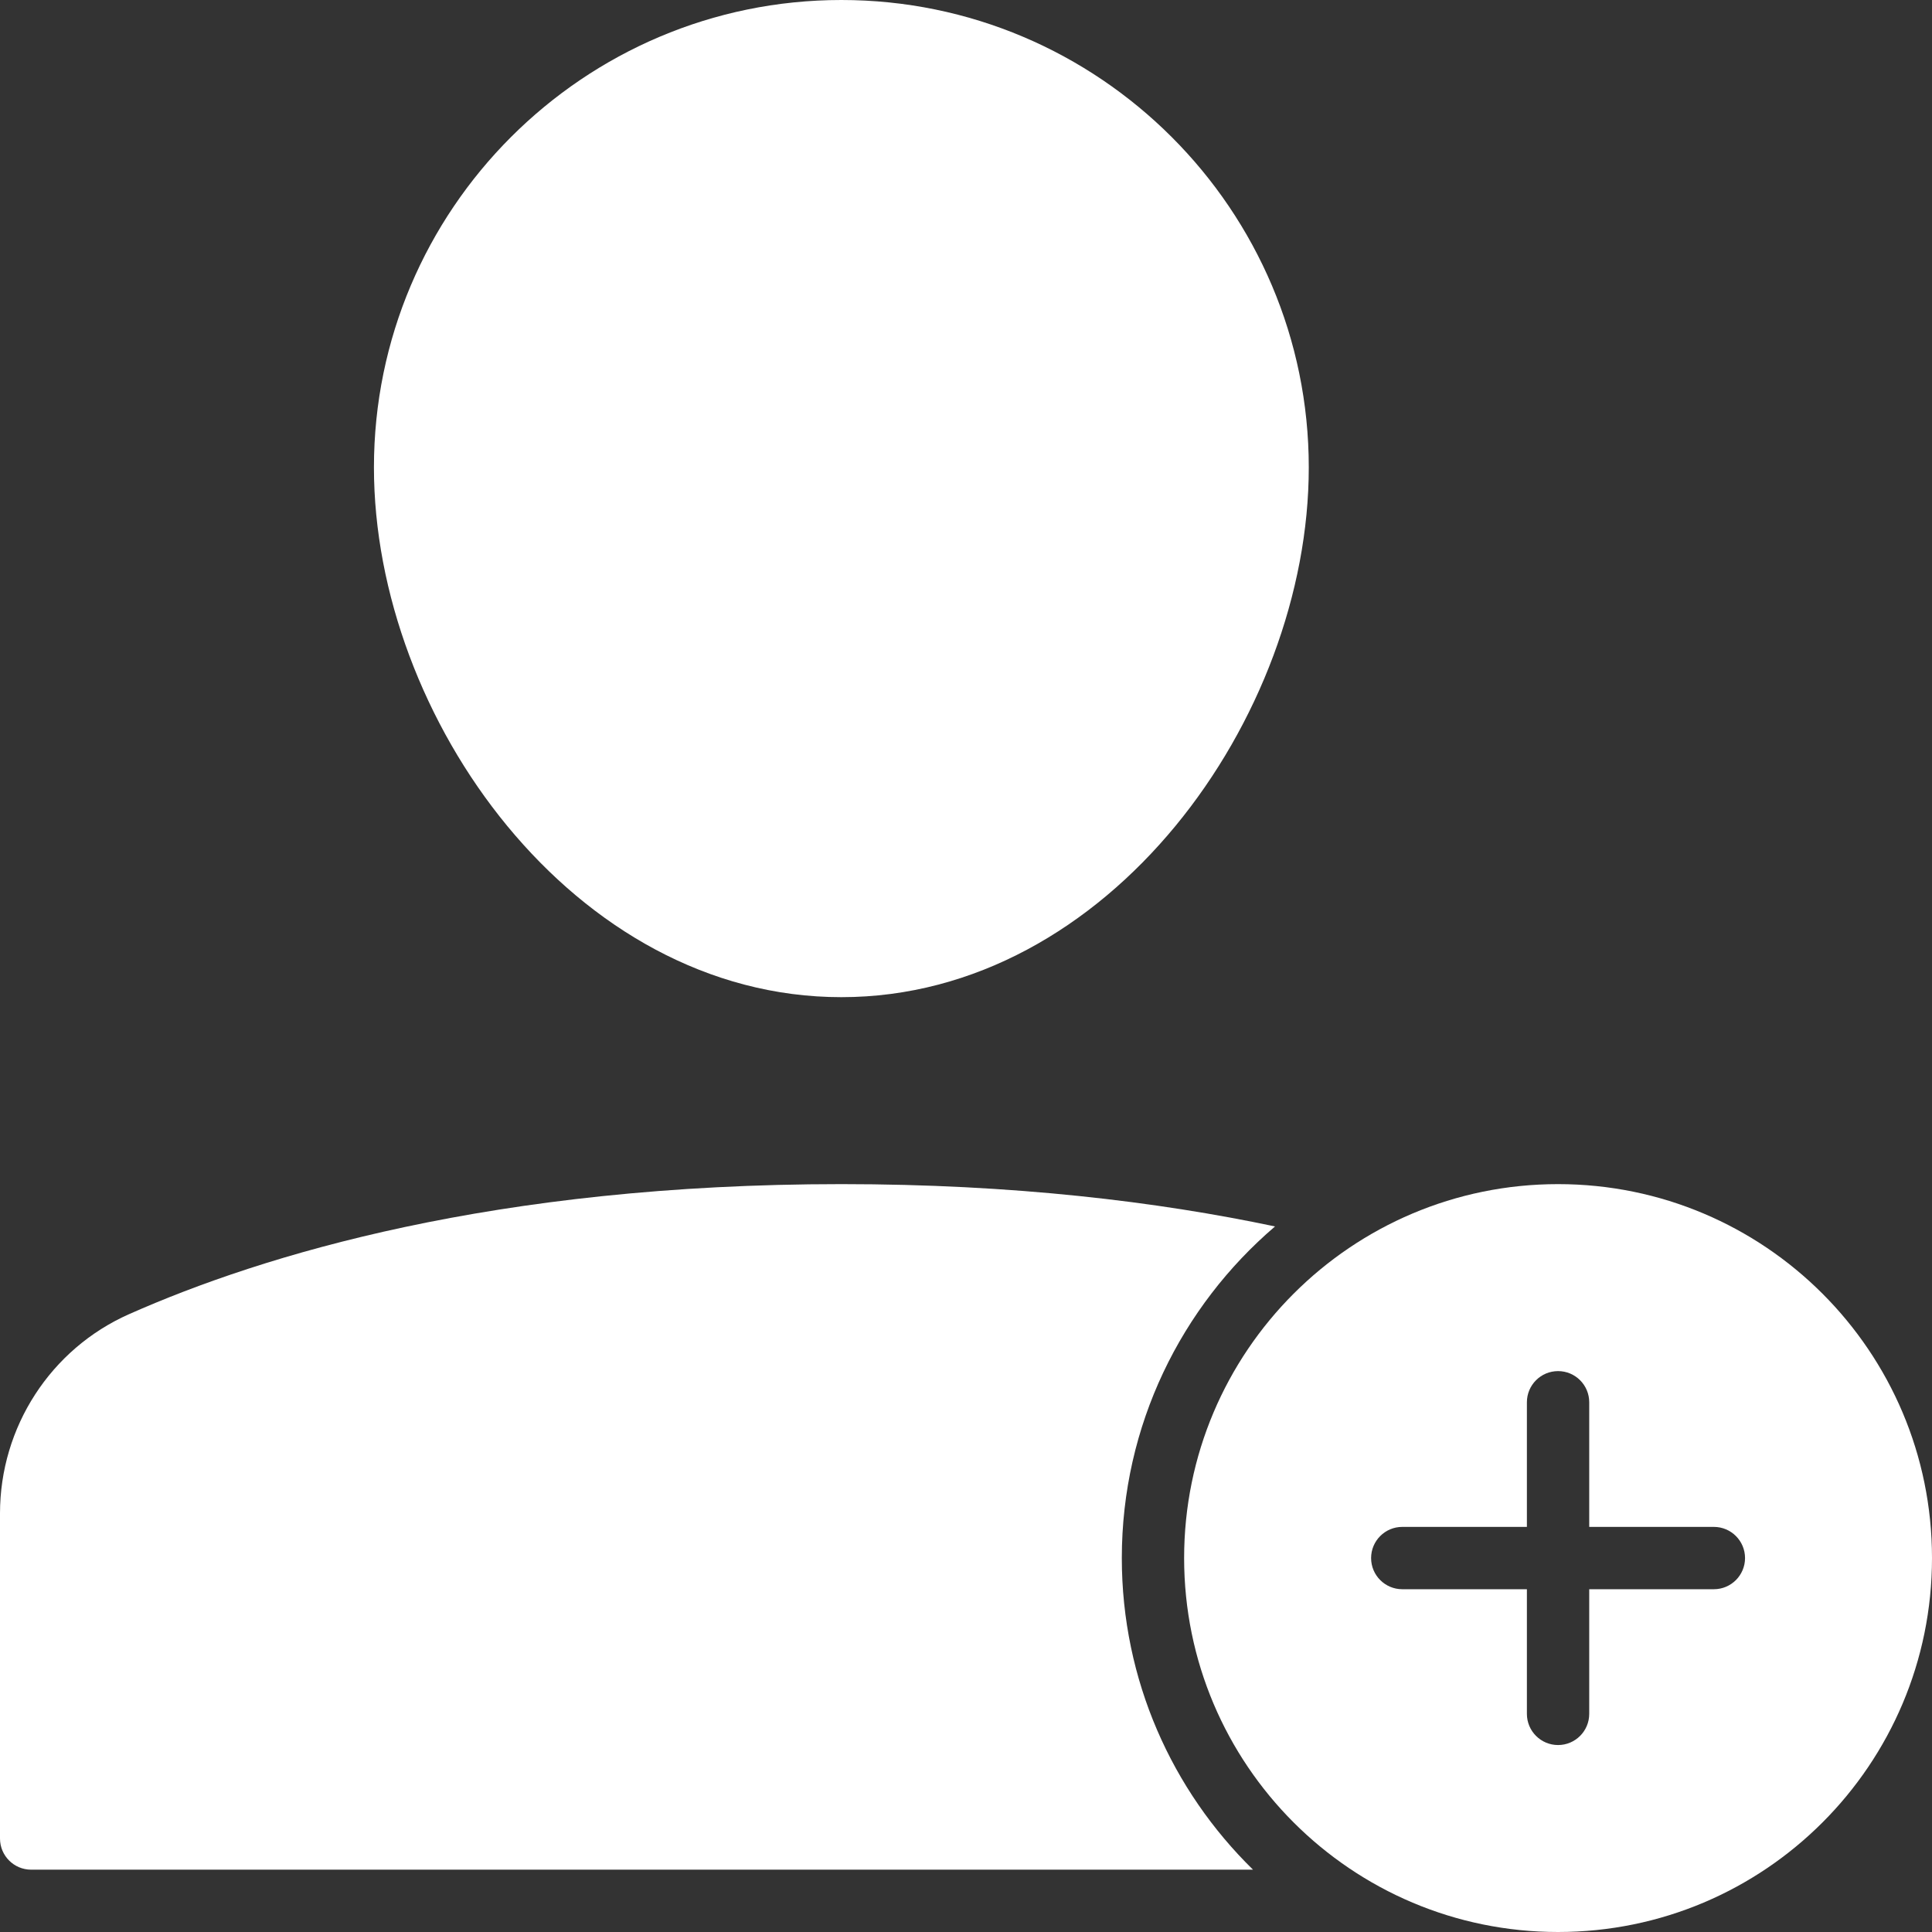 <?xml version="1.0" encoding="UTF-8"?>
<svg width="100" height="100" viewBox="0 0 100 100" fill="none" xmlns="http://www.w3.org/2000/svg">
<rect x="0" y="0" width="100" height="100" fill="#333333" stroke="none"/>
<path d="M43.548 51.613C57.395 51.613 67.742 37.137 67.742 24.194C67.742 10.853 56.889 0 43.548 0C30.208 0 19.355 10.853 19.355 24.194C19.355 37.137 29.702 51.613 43.548 51.613Z" fill="white"/>
<path d="M80.645 61.29C69.957 61.29 61.29 69.957 61.29 80.645C61.29 91.334 69.957 100 80.645 100C91.334 100 100 91.334 100 80.645C100 69.957 91.334 61.29 80.645 61.29ZM88.71 82.258H82.258V88.71C82.258 89.6 81.535 90.323 80.645 90.323C79.755 90.323 79.032 89.6 79.032 88.71V82.258H72.581C71.69 82.258 70.968 81.535 70.968 80.645C70.968 79.755 71.69 79.032 72.581 79.032H79.032V72.581C79.032 71.69 79.755 70.968 80.645 70.968C81.535 70.968 82.258 71.69 82.258 72.581V79.032H88.71C89.6 79.032 90.323 79.755 90.323 80.645C90.323 81.535 89.6 82.258 88.71 82.258Z" fill="white"/>
<path d="M58.065 80.645C58.065 73.769 61.148 67.623 65.995 63.481C59.906 62.195 52.46 61.29 43.548 61.29C25.616 61.29 13.602 64.95 6.681 68.021C2.621 69.819 0 73.868 0 78.334V95.161C0 96.052 0.723 96.774 1.613 96.774H64.856C60.669 92.676 58.065 86.968 58.065 80.645Z" fill="white"/>
</svg>
